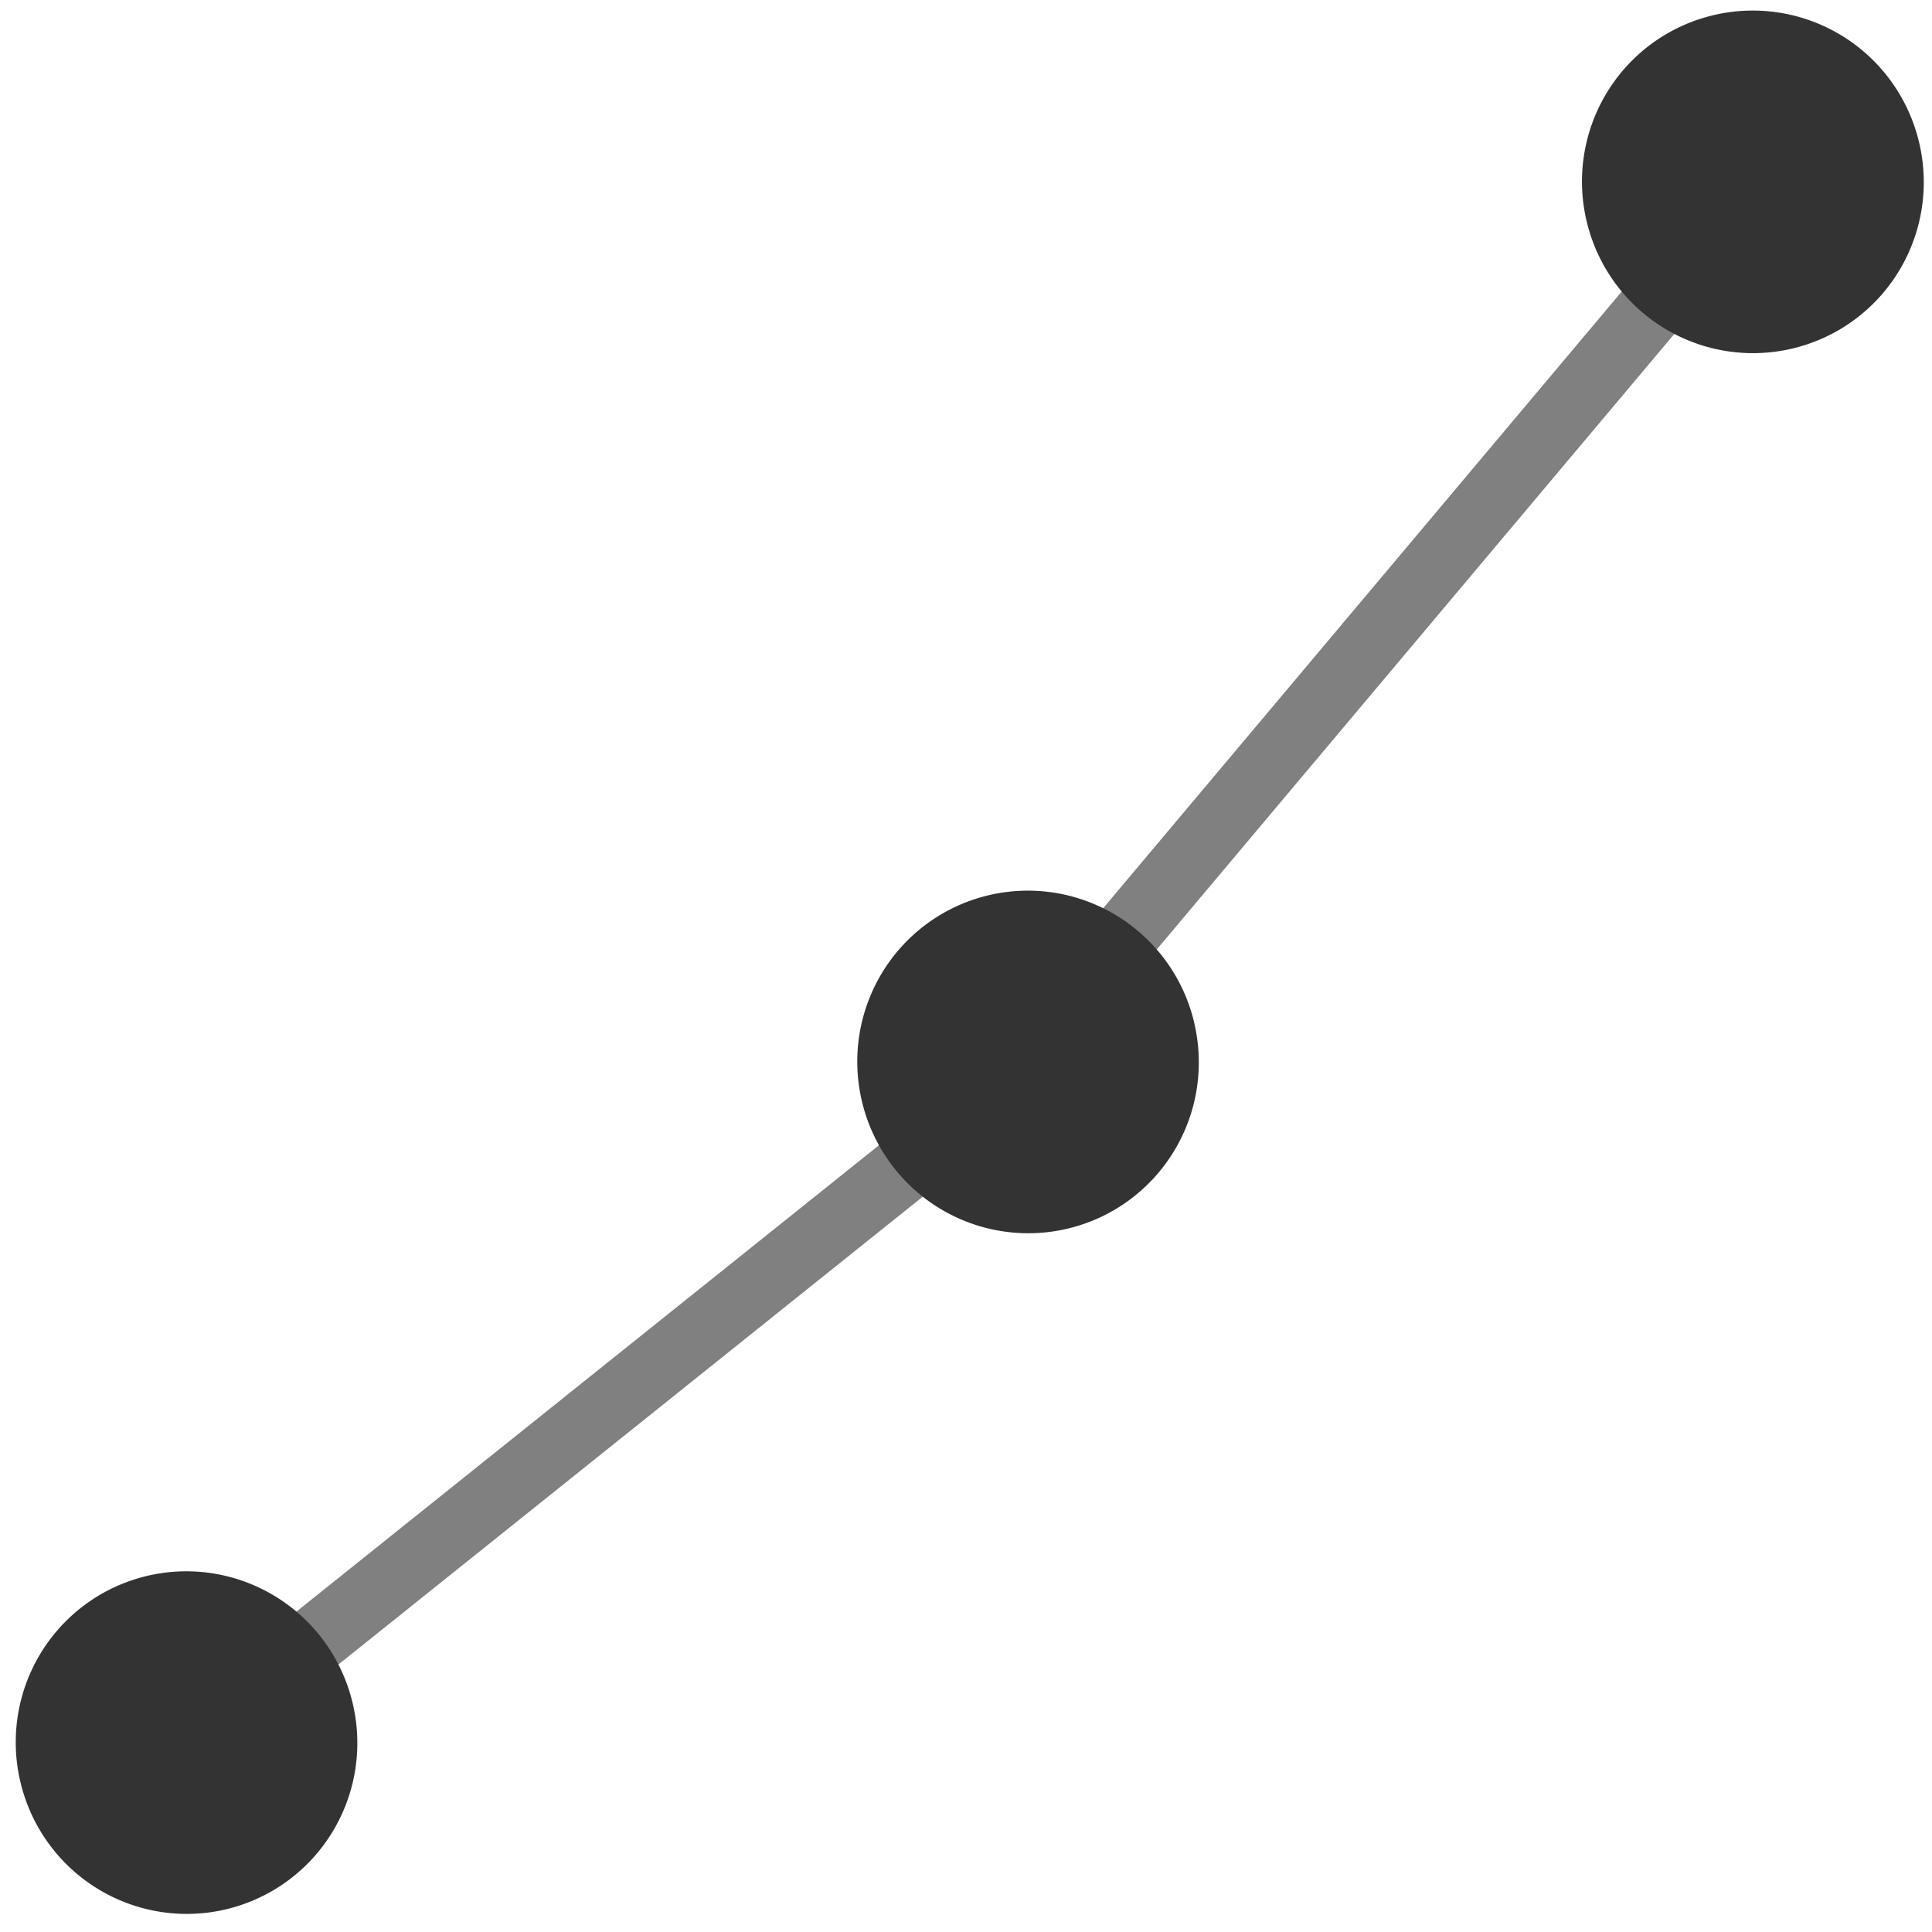 <svg xmlns="http://www.w3.org/2000/svg" width="32" height="32" viewBox="0 0 8.467 8.467"><g fill="#fff"><path d="M.81 7.644l3.48-2.786L7.709.792" fill="none" stroke="gray" stroke-width=".296" stroke-linejoin="round"/><path d="M1.544 7.458a.75.748 76.183 0 1-.547.908.75.748 76.183 0 1-.906-.55.75.748 76.183 0 1 .547-.908.75.748 76.183 0 1 .906.55zM5.232 4.476a.75.748 76.183 0 1-.547.907.75.748 76.183 0 1-.906-.55.75.748 76.183 0 1 .547-.908.75.748 76.183 0 1 .906.55zM8.409.618a.75.748 76.183 0 1-.548.908.75.748 76.183 0 1-.906-.55.75.748 76.183 0 1 .548-.908.75.748 76.183 0 1 .906.55z" style="isolation:auto;mix-blend-mode:normal" color="#000" overflow="visible" fill="#333"/></g></svg>